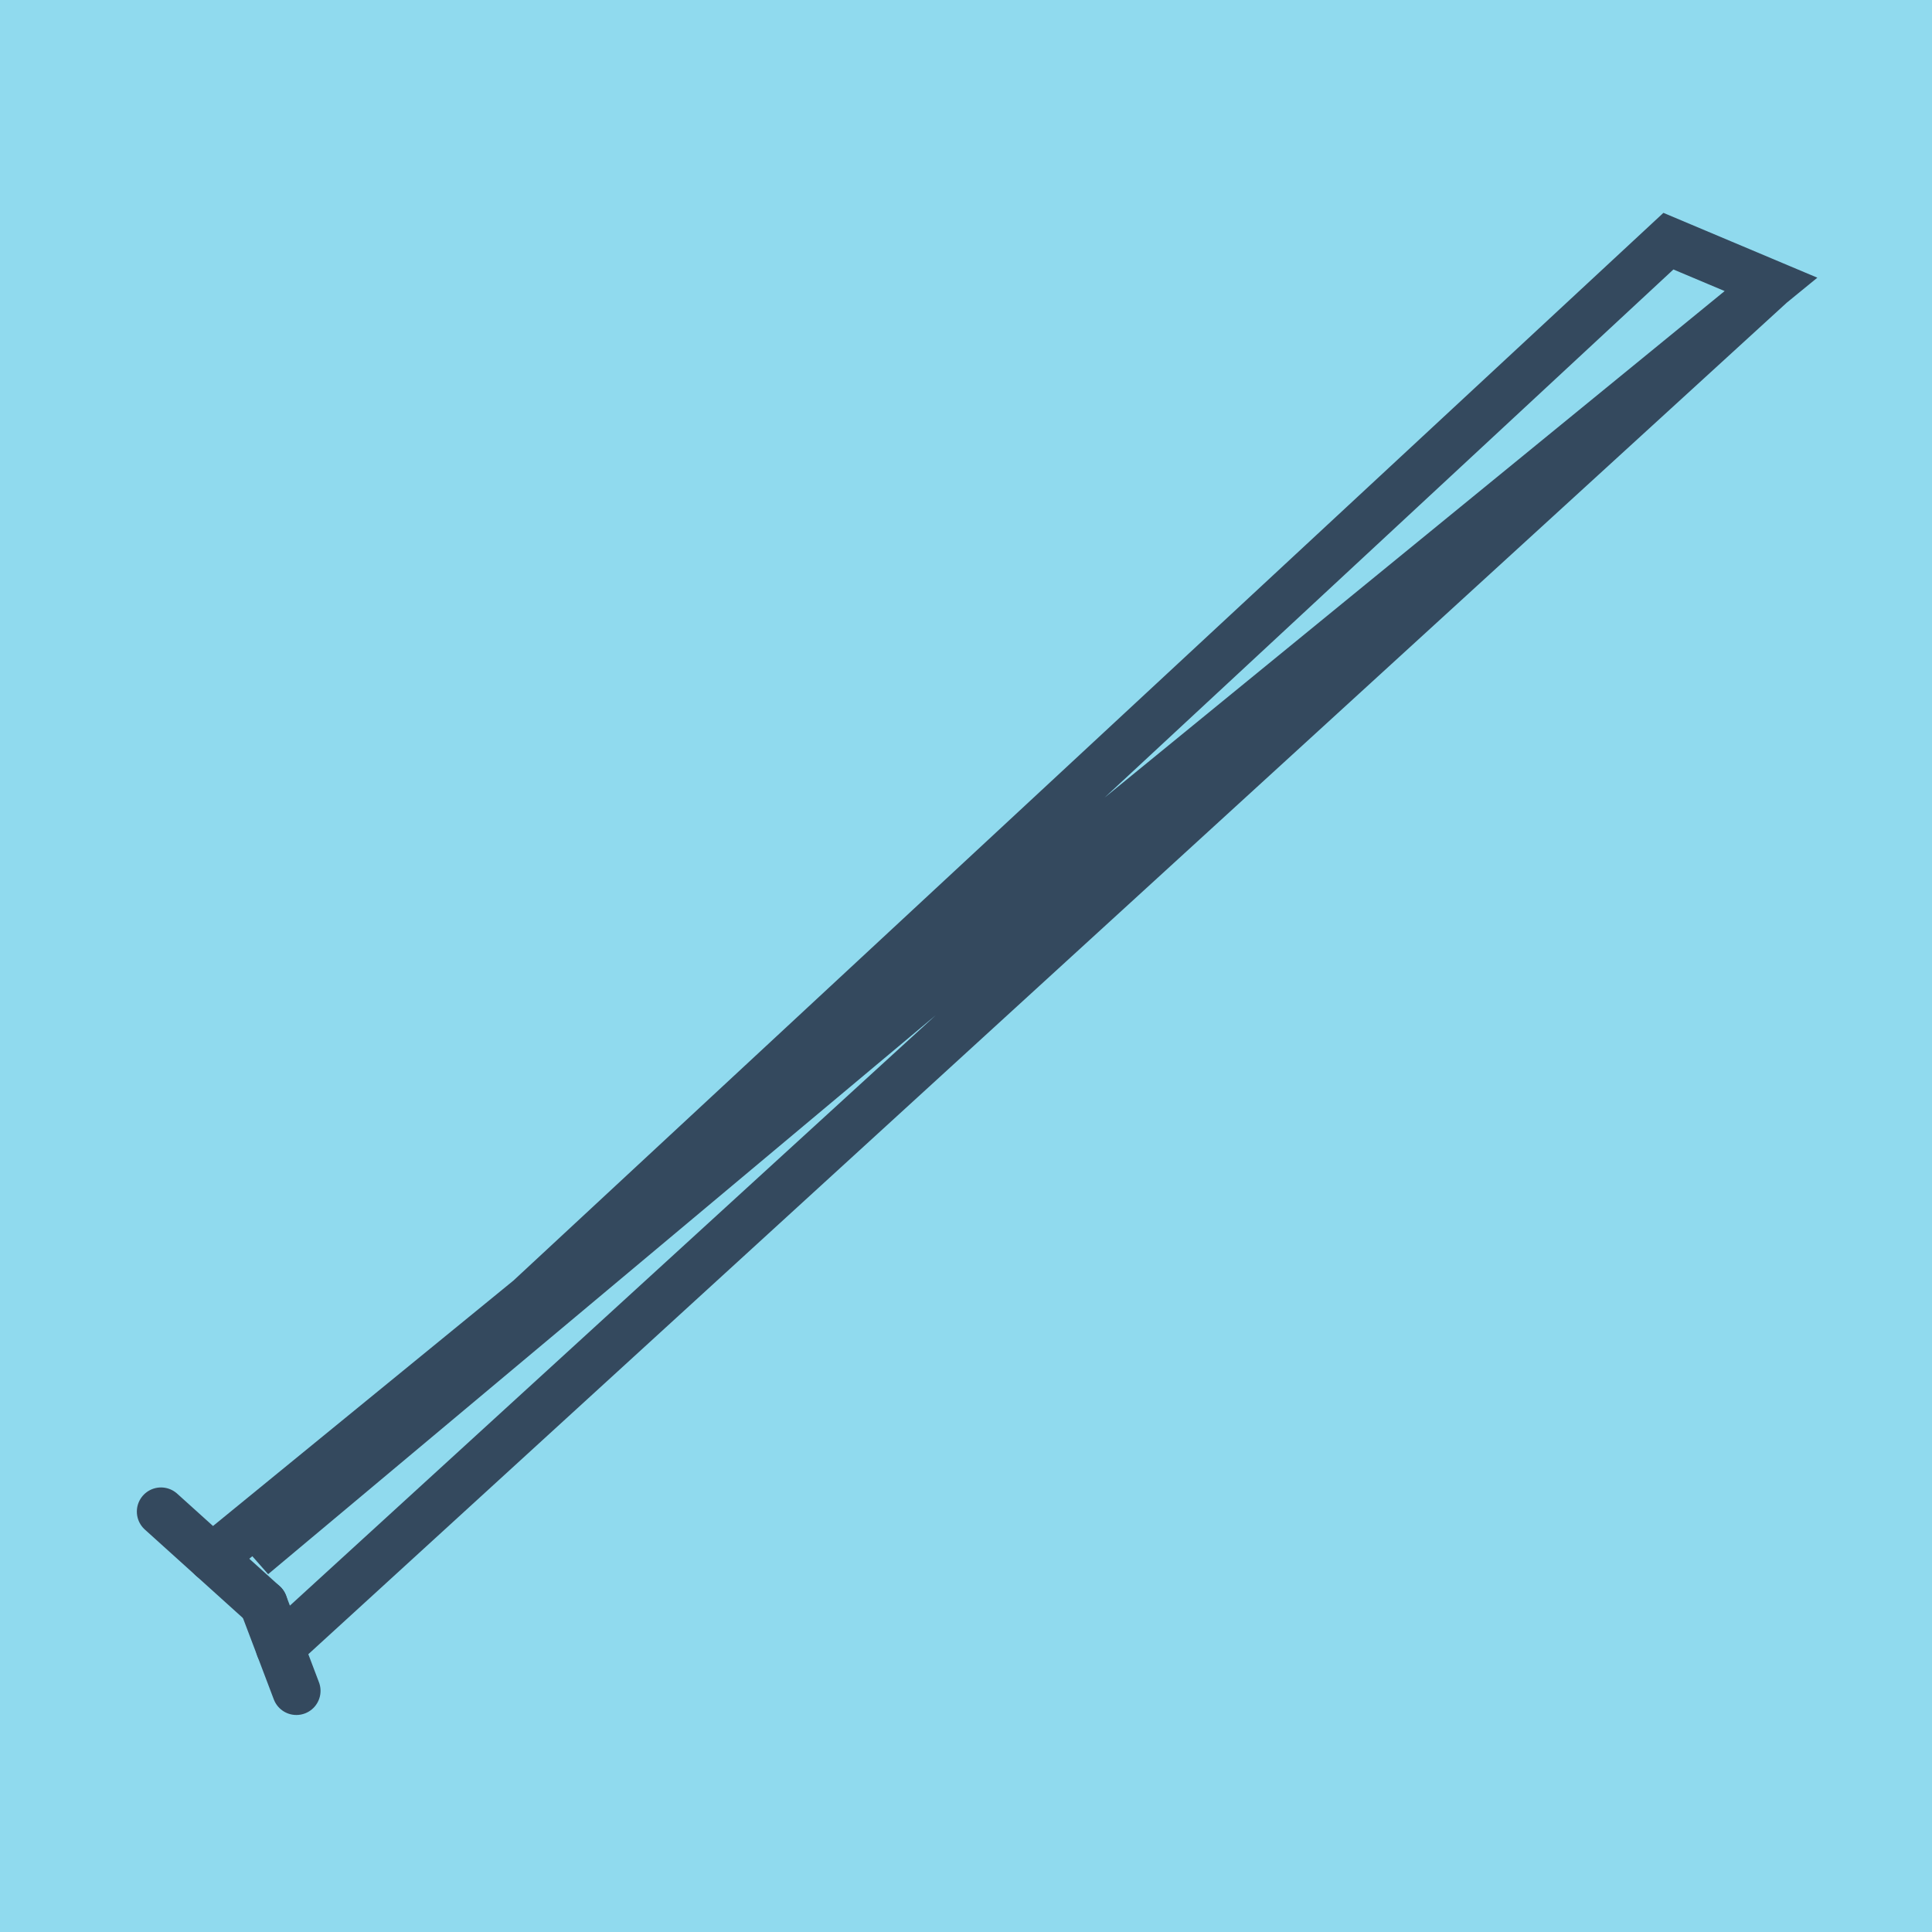 <?xml version="1.0" encoding="utf-8"?>
<!DOCTYPE svg PUBLIC "-//W3C//DTD SVG 1.1//EN" "http://www.w3.org/Graphics/SVG/1.1/DTD/svg11.dtd">
<svg xmlns="http://www.w3.org/2000/svg" xmlns:xlink="http://www.w3.org/1999/xlink" viewBox="-10 -10 120 120" preserveAspectRatio="xMidYMid meet">
	<path style="fill:#90daee" d="M-10-10h120v120H-10z"/>
			<polyline stroke-linecap="round" points="6.365,89.631 0,83.888 " style="fill:none;stroke:#34495e;stroke-width: 3px"/>
			<polyline stroke-linecap="round" points="8.409,95.021 6.365,89.631 " style="fill:none;stroke:#34495e;stroke-width: 3px"/>
			<polyline stroke-linecap="round" points="3.182,86.759 100,7.663 93.628,4.979 5.692,86.625 100,7.663 7.387,92.326 " style="fill:none;stroke:#34495e;stroke-width: 3px"/>
	</svg>
